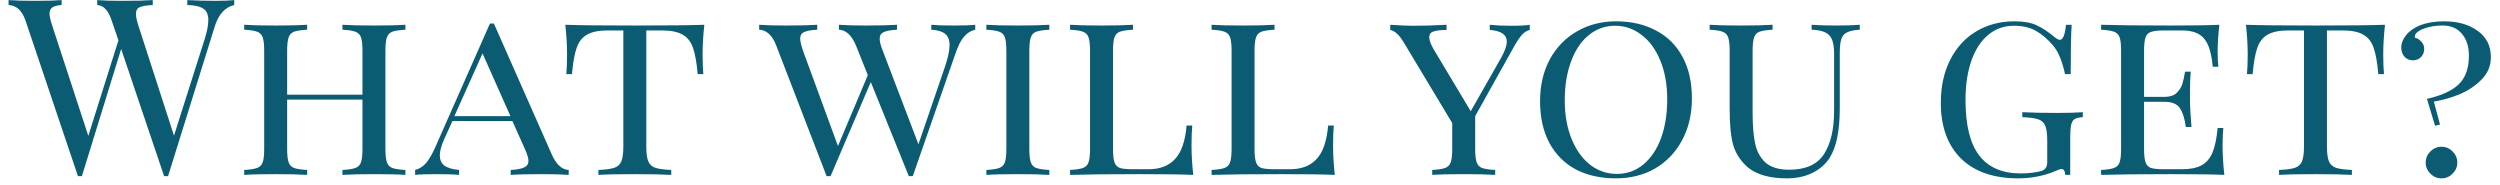 <?xml version="1.0" encoding="UTF-8"?> <svg xmlns="http://www.w3.org/2000/svg" width="243" height="18" viewBox="0 0 243 18" fill="none"><path d="M20.968 0.08C21.688 0.08 22.288 0.056 22.768 0.008V0.488C21.872 0.696 21.24 1.392 20.872 2.576L16.336 17.12H16.144H15.952L11.776 4.76L7.96 17.12H7.768H7.576L2.488 2.024C2.152 1.032 1.6 0.52 0.832 0.488V0.008C1.488 0.056 2.344 0.08 3.4 0.08C4.552 0.08 5.416 0.056 5.992 0.008V0.488C5.56 0.52 5.256 0.6 5.08 0.728C4.904 0.856 4.816 1.056 4.816 1.328C4.816 1.584 4.904 1.976 5.08 2.504L8.584 13.208L11.512 3.92L10.864 2.024C10.544 1.032 10.072 0.52 9.448 0.488V0.008C10.024 0.056 10.8 0.08 11.776 0.08C13.152 0.08 14.176 0.056 14.848 0.008V0.488C14.24 0.52 13.816 0.592 13.576 0.704C13.336 0.8 13.216 1.016 13.216 1.352C13.216 1.64 13.296 2.024 13.456 2.504L16.912 13.184L19.864 3.896C20.12 3.112 20.248 2.464 20.248 1.952C20.248 1.424 20.088 1.056 19.768 0.848C19.448 0.624 18.928 0.504 18.208 0.488V0.008C19.12 0.056 20.04 0.08 20.968 0.08ZM39.407 2.888C38.831 2.92 38.407 2.984 38.135 3.08C37.879 3.176 37.703 3.36 37.607 3.632C37.511 3.904 37.463 4.344 37.463 4.952V14.456C37.463 15.064 37.511 15.504 37.607 15.776C37.703 16.048 37.879 16.232 38.135 16.328C38.407 16.424 38.831 16.488 39.407 16.52V17C38.735 16.952 37.711 16.928 36.335 16.928C35.055 16.928 34.039 16.952 33.287 17V16.52C33.863 16.488 34.279 16.424 34.535 16.328C34.807 16.232 34.991 16.048 35.087 15.776C35.183 15.504 35.231 15.064 35.231 14.456V9.68H27.911V14.456C27.911 15.064 27.959 15.504 28.055 15.776C28.151 16.048 28.327 16.232 28.583 16.328C28.855 16.424 29.279 16.488 29.855 16.52V17C29.119 16.952 28.103 16.928 26.807 16.928C25.431 16.928 24.407 16.952 23.735 17V16.52C24.311 16.488 24.727 16.424 24.983 16.328C25.255 16.232 25.439 16.048 25.535 15.776C25.631 15.504 25.679 15.064 25.679 14.456V4.952C25.679 4.344 25.631 3.904 25.535 3.632C25.439 3.36 25.255 3.176 24.983 3.08C24.727 2.984 24.311 2.92 23.735 2.888V2.408C24.407 2.456 25.431 2.48 26.807 2.48C28.087 2.48 29.103 2.456 29.855 2.408V2.888C29.279 2.92 28.855 2.984 28.583 3.08C28.327 3.176 28.151 3.36 28.055 3.632C27.959 3.904 27.911 4.344 27.911 4.952V9.2H35.231V4.952C35.231 4.344 35.183 3.904 35.087 3.632C34.991 3.36 34.807 3.176 34.535 3.08C34.279 2.984 33.863 2.92 33.287 2.888V2.408C34.023 2.456 35.039 2.48 36.335 2.48C37.711 2.48 38.735 2.456 39.407 2.408V2.888ZM53.622 14.984C54.054 15.976 54.606 16.488 55.278 16.52V17C54.638 16.952 53.782 16.928 52.71 16.928C51.334 16.928 50.31 16.952 49.638 17V16.52C50.23 16.488 50.662 16.408 50.934 16.28C51.222 16.152 51.366 15.936 51.366 15.632C51.366 15.376 51.254 15 51.03 14.504L49.806 11.768H43.974L43.158 13.568C42.886 14.192 42.75 14.704 42.75 15.104C42.75 15.52 42.894 15.848 43.182 16.088C43.486 16.312 43.966 16.456 44.622 16.52V17C44.142 16.952 43.414 16.928 42.438 16.928C41.462 16.928 40.766 16.952 40.35 17V16.52C40.782 16.408 41.15 16.168 41.454 15.8C41.758 15.416 42.046 14.912 42.318 14.288L47.622 2.288H48.006L53.622 14.984ZM49.614 11.288L46.902 5.192L44.166 11.288H49.614ZM68.461 2.408C68.349 3.464 68.293 4.408 68.293 5.24C68.293 6.072 68.317 6.728 68.365 7.208H67.813C67.717 6.088 67.565 5.232 67.357 4.64C67.149 4.048 66.813 3.624 66.349 3.368C65.885 3.096 65.221 2.96 64.357 2.96H62.821V14.216C62.821 14.888 62.885 15.376 63.013 15.68C63.141 15.984 63.365 16.192 63.685 16.304C64.005 16.416 64.525 16.488 65.245 16.52V17C64.413 16.952 63.237 16.928 61.717 16.928C60.117 16.928 58.933 16.952 58.165 17V16.52C58.885 16.488 59.405 16.416 59.725 16.304C60.045 16.192 60.269 15.984 60.397 15.68C60.525 15.376 60.589 14.888 60.589 14.216V2.96H59.053C58.189 2.96 57.525 3.096 57.061 3.368C56.597 3.624 56.261 4.048 56.053 4.64C55.845 5.232 55.693 6.088 55.597 7.208H55.045C55.093 6.696 55.117 6.04 55.117 5.24C55.117 4.408 55.061 3.464 54.949 2.408C56.277 2.456 58.533 2.48 61.717 2.48C64.885 2.48 67.133 2.456 68.461 2.408ZM92.706 2.48C93.713 2.48 94.409 2.456 94.793 2.408V2.888C94.362 2.984 93.993 3.216 93.689 3.584C93.385 3.936 93.106 4.496 92.85 5.264L88.722 17.12H88.338L84.641 7.976L80.73 17.12H80.346L75.45 4.424C75.066 3.432 74.513 2.92 73.793 2.888V2.408C74.433 2.456 75.29 2.48 76.362 2.48C77.737 2.48 78.761 2.456 79.433 2.408V2.888C78.826 2.92 78.394 3 78.138 3.128C77.897 3.24 77.778 3.448 77.778 3.752C77.778 3.992 77.865 4.376 78.041 4.904L81.45 14.192L84.353 7.304L83.201 4.424C82.785 3.432 82.234 2.92 81.546 2.888V2.408C82.201 2.456 83.058 2.48 84.114 2.48C85.49 2.48 86.513 2.456 87.186 2.408V2.888C86.578 2.92 86.145 3 85.889 3.128C85.633 3.24 85.505 3.456 85.505 3.776C85.505 4.048 85.602 4.424 85.793 4.904L89.273 14.024L91.841 6.512C92.145 5.616 92.297 4.912 92.297 4.4C92.297 3.872 92.145 3.496 91.841 3.272C91.553 3.048 91.114 2.92 90.522 2.888V2.408C91.001 2.456 91.73 2.48 92.706 2.48ZM101.995 2.888C101.419 2.92 100.995 2.984 100.723 3.08C100.467 3.176 100.291 3.36 100.195 3.632C100.099 3.904 100.051 4.344 100.051 4.952V14.456C100.051 15.064 100.099 15.504 100.195 15.776C100.291 16.048 100.467 16.232 100.723 16.328C100.995 16.424 101.419 16.488 101.995 16.52V17C101.259 16.952 100.243 16.928 98.947 16.928C97.571 16.928 96.547 16.952 95.875 17V16.52C96.451 16.488 96.867 16.424 97.123 16.328C97.395 16.232 97.579 16.048 97.675 15.776C97.771 15.504 97.819 15.064 97.819 14.456V4.952C97.819 4.344 97.771 3.904 97.675 3.632C97.579 3.36 97.395 3.176 97.123 3.08C96.867 2.984 96.451 2.92 95.875 2.888V2.408C96.547 2.456 97.571 2.48 98.947 2.48C100.227 2.48 101.243 2.456 101.995 2.408V2.888ZM110.128 2.888C109.552 2.92 109.128 2.984 108.856 3.08C108.6 3.176 108.424 3.36 108.328 3.632C108.232 3.904 108.184 4.344 108.184 4.952V14.456C108.184 15.064 108.232 15.504 108.328 15.776C108.424 16.048 108.6 16.232 108.856 16.328C109.128 16.408 109.552 16.448 110.128 16.448H111.64C112.744 16.448 113.6 16.12 114.208 15.464C114.832 14.808 115.208 13.72 115.336 12.2H115.888C115.84 12.696 115.816 13.352 115.816 14.168C115.816 15 115.872 15.944 115.984 17C114.944 16.952 113.192 16.928 110.728 16.928C107.768 16.928 105.528 16.952 104.008 17V16.52C104.584 16.488 105 16.424 105.256 16.328C105.528 16.232 105.712 16.048 105.808 15.776C105.904 15.504 105.952 15.064 105.952 14.456V4.952C105.952 4.344 105.904 3.904 105.808 3.632C105.712 3.36 105.528 3.176 105.256 3.08C105 2.984 104.584 2.92 104.008 2.888V2.408C104.68 2.456 105.704 2.48 107.08 2.48C108.36 2.48 109.376 2.456 110.128 2.408V2.888ZM123.886 2.888C123.31 2.92 122.886 2.984 122.614 3.08C122.358 3.176 122.182 3.36 122.086 3.632C121.99 3.904 121.942 4.344 121.942 4.952V14.456C121.942 15.064 121.99 15.504 122.086 15.776C122.182 16.048 122.358 16.232 122.614 16.328C122.886 16.408 123.31 16.448 123.886 16.448H125.398C126.502 16.448 127.358 16.12 127.966 15.464C128.59 14.808 128.966 13.72 129.094 12.2H129.646C129.598 12.696 129.574 13.352 129.574 14.168C129.574 15 129.63 15.944 129.742 17C128.702 16.952 126.95 16.928 124.486 16.928C121.526 16.928 119.286 16.952 117.766 17V16.52C118.342 16.488 118.758 16.424 119.014 16.328C119.286 16.232 119.47 16.048 119.566 15.776C119.662 15.504 119.71 15.064 119.71 14.456V4.952C119.71 4.344 119.662 3.904 119.566 3.632C119.47 3.36 119.286 3.176 119.014 3.08C118.758 2.984 118.342 2.92 117.766 2.888V2.408C118.438 2.456 119.462 2.48 120.838 2.48C122.118 2.48 123.134 2.456 123.886 2.408V2.888ZM146.844 2.504C147.756 2.504 148.372 2.472 148.692 2.408V2.912C148.42 2.976 148.172 3.128 147.948 3.368C147.724 3.608 147.46 4 147.156 4.544L143.388 11.288V14.456C143.388 15.064 143.436 15.504 143.532 15.776C143.628 16.048 143.804 16.232 144.06 16.328C144.332 16.424 144.756 16.488 145.332 16.52V17C144.596 16.952 143.58 16.928 142.284 16.928C140.908 16.928 139.884 16.952 139.212 17V16.52C139.788 16.488 140.204 16.424 140.46 16.328C140.732 16.232 140.916 16.048 141.012 15.776C141.108 15.504 141.156 15.064 141.156 14.456V11.96L136.524 4.256C136.22 3.744 135.964 3.408 135.756 3.248C135.564 3.072 135.356 2.96 135.132 2.912V2.408C136.156 2.472 136.86 2.504 137.244 2.504C138.348 2.504 139.468 2.472 140.604 2.408V2.912C140.06 2.912 139.644 2.96 139.356 3.056C139.068 3.136 138.924 3.328 138.924 3.632C138.924 3.904 139.06 4.28 139.332 4.76L142.956 10.808L145.932 5.576C146.284 4.936 146.46 4.424 146.46 4.04C146.46 3.368 145.908 2.992 144.804 2.912V2.408C145.396 2.472 146.076 2.504 146.844 2.504ZM157.086 2.072C158.558 2.072 159.846 2.368 160.95 2.96C162.07 3.536 162.934 4.392 163.542 5.528C164.15 6.648 164.454 7.992 164.454 9.56C164.454 11.096 164.134 12.456 163.494 13.64C162.87 14.808 161.998 15.72 160.878 16.376C159.758 17.016 158.486 17.336 157.062 17.336C155.59 17.336 154.294 17.048 153.174 16.472C152.07 15.88 151.214 15.024 150.606 13.904C149.998 12.768 149.694 11.416 149.694 9.848C149.694 8.312 150.006 6.96 150.63 5.792C151.27 4.608 152.15 3.696 153.27 3.056C154.39 2.4 155.662 2.072 157.086 2.072ZM156.99 2.504C156.014 2.504 155.15 2.816 154.398 3.44C153.662 4.048 153.094 4.904 152.694 6.008C152.294 7.096 152.094 8.344 152.094 9.752C152.094 11.176 152.318 12.432 152.766 13.52C153.214 14.608 153.822 15.448 154.59 16.04C155.358 16.616 156.214 16.904 157.158 16.904C158.134 16.904 158.99 16.6 159.726 15.992C160.478 15.368 161.054 14.512 161.454 13.424C161.854 12.32 162.054 11.064 162.054 9.656C162.054 8.232 161.83 6.976 161.382 5.888C160.934 4.8 160.326 3.968 159.558 3.392C158.79 2.8 157.934 2.504 156.99 2.504ZM180.77 2.888C180.21 2.92 179.794 3.008 179.522 3.152C179.25 3.28 179.066 3.504 178.97 3.824C178.874 4.128 178.826 4.584 178.826 5.192V10.496C178.826 11.6 178.746 12.544 178.586 13.328C178.442 14.096 178.194 14.768 177.842 15.344C177.458 15.952 176.898 16.44 176.162 16.808C175.442 17.16 174.618 17.336 173.69 17.336C172.042 17.336 170.778 16.984 169.898 16.28C169.194 15.656 168.722 14.944 168.482 14.144C168.242 13.344 168.122 12.152 168.122 10.568V4.952C168.122 4.344 168.074 3.904 167.978 3.632C167.882 3.36 167.698 3.176 167.426 3.08C167.17 2.984 166.754 2.92 166.178 2.888V2.408C166.85 2.456 167.874 2.48 169.25 2.48C170.53 2.48 171.546 2.456 172.298 2.408V2.888C171.722 2.92 171.298 2.984 171.026 3.08C170.77 3.176 170.594 3.36 170.498 3.632C170.402 3.904 170.354 4.344 170.354 4.952V10.976C170.354 12.16 170.434 13.144 170.594 13.928C170.754 14.696 171.09 15.32 171.602 15.8C172.13 16.264 172.898 16.496 173.906 16.496C175.506 16.496 176.634 15.992 177.29 14.984C177.946 13.976 178.274 12.568 178.274 10.76V5.192C178.274 4.328 178.114 3.736 177.794 3.416C177.49 3.096 176.922 2.92 176.09 2.888V2.408C176.666 2.456 177.482 2.48 178.538 2.48C179.498 2.48 180.242 2.456 180.77 2.408V2.888ZM195.8 2.072C196.696 2.072 197.416 2.2 197.96 2.456C198.52 2.712 199.112 3.104 199.736 3.632C199.944 3.792 200.104 3.872 200.216 3.872C200.52 3.872 200.72 3.384 200.816 2.408H201.368C201.304 3.32 201.272 4.92 201.272 7.208H200.72C200.592 6.6 200.432 6.064 200.24 5.6C200.064 5.136 199.824 4.728 199.52 4.376C198.992 3.768 198.44 3.304 197.864 2.984C197.288 2.664 196.584 2.504 195.752 2.504C194.792 2.504 193.96 2.8 193.256 3.392C192.552 3.968 192.008 4.8 191.624 5.888C191.24 6.976 191.048 8.256 191.048 9.728C191.048 12.176 191.496 13.976 192.392 15.128C193.288 16.28 194.624 16.856 196.4 16.856C197.088 16.856 197.704 16.792 198.248 16.664C198.536 16.6 198.728 16.496 198.824 16.352C198.936 16.208 198.992 16.008 198.992 15.752V13.688C198.992 13.016 198.928 12.528 198.8 12.224C198.672 11.92 198.448 11.712 198.128 11.6C197.808 11.488 197.288 11.416 196.568 11.384V10.904C197.432 10.952 198.56 10.976 199.952 10.976C201.04 10.976 201.872 10.952 202.448 10.904V11.384C202.08 11.416 201.816 11.48 201.656 11.576C201.496 11.672 201.384 11.856 201.32 12.128C201.256 12.4 201.224 12.84 201.224 13.448V17H200.744C200.712 16.616 200.592 16.424 200.384 16.424C200.288 16.424 200.112 16.48 199.856 16.592C199.6 16.704 199.424 16.776 199.328 16.808C198.304 17.16 197.256 17.336 196.184 17.336C193.784 17.336 191.928 16.696 190.616 15.416C189.304 14.12 188.648 12.312 188.648 9.992C188.648 8.392 188.952 7 189.56 5.816C190.168 4.616 191.008 3.696 192.08 3.056C193.168 2.4 194.408 2.072 195.8 2.072ZM216.035 14.168C216.035 15 216.091 15.944 216.203 17C215.163 16.952 213.411 16.928 210.947 16.928C207.987 16.928 205.747 16.952 204.227 17V16.52C204.803 16.488 205.219 16.424 205.475 16.328C205.747 16.232 205.931 16.048 206.027 15.776C206.123 15.504 206.171 15.064 206.171 14.456V4.952C206.171 4.344 206.123 3.904 206.027 3.632C205.931 3.36 205.747 3.176 205.475 3.08C205.219 2.984 204.803 2.92 204.227 2.888V2.408C205.747 2.456 207.987 2.48 210.947 2.48C213.187 2.48 214.779 2.456 215.723 2.408C215.611 3.368 215.555 4.232 215.555 5C215.555 5.624 215.579 6.12 215.627 6.488H215.075C214.963 5.176 214.683 4.264 214.235 3.752C213.803 3.224 213.091 2.96 212.099 2.96H210.347C209.771 2.96 209.347 3.008 209.075 3.104C208.819 3.184 208.643 3.36 208.547 3.632C208.451 3.904 208.403 4.344 208.403 4.952V9.416H210.395C210.907 9.416 211.299 9.288 211.571 9.032C211.843 8.76 212.027 8.472 212.123 8.168C212.219 7.848 212.307 7.448 212.387 6.968H212.939C212.891 7.512 212.867 8.104 212.867 8.744V9.656C212.867 10.28 212.915 11.176 213.011 12.344H212.459C212.363 11.576 212.179 10.976 211.907 10.544C211.635 10.112 211.131 9.896 210.395 9.896H208.403V14.456C208.403 15.064 208.451 15.504 208.547 15.776C208.643 16.048 208.819 16.232 209.075 16.328C209.347 16.408 209.771 16.448 210.347 16.448H212.099C212.899 16.448 213.531 16.32 213.995 16.064C214.459 15.808 214.811 15.4 215.051 14.84C215.291 14.264 215.459 13.464 215.555 12.44H216.107C216.059 12.872 216.035 13.448 216.035 14.168ZM231.82 2.408C231.708 3.464 231.652 4.408 231.652 5.24C231.652 6.072 231.676 6.728 231.724 7.208H231.172C231.076 6.088 230.924 5.232 230.716 4.64C230.508 4.048 230.172 3.624 229.708 3.368C229.244 3.096 228.58 2.96 227.716 2.96H226.18V14.216C226.18 14.888 226.244 15.376 226.372 15.68C226.5 15.984 226.724 16.192 227.044 16.304C227.364 16.416 227.884 16.488 228.604 16.52V17C227.772 16.952 226.596 16.928 225.076 16.928C223.476 16.928 222.292 16.952 221.524 17V16.52C222.244 16.488 222.764 16.416 223.084 16.304C223.404 16.192 223.628 15.984 223.756 15.68C223.884 15.376 223.948 14.888 223.948 14.216V2.96H222.412C221.548 2.96 220.884 3.096 220.42 3.368C219.956 3.624 219.62 4.048 219.412 4.64C219.204 5.232 219.052 6.088 218.956 7.208H218.404C218.452 6.696 218.476 6.04 218.476 5.24C218.476 4.408 218.42 3.464 218.308 2.408C219.636 2.456 221.892 2.48 225.076 2.48C228.244 2.48 230.492 2.456 231.82 2.408ZM237.529 2.072C238.905 2.072 240.009 2.384 240.841 3.008C241.689 3.616 242.113 4.464 242.113 5.552C242.113 6.4 241.809 7.128 241.201 7.736C240.609 8.344 239.889 8.824 239.041 9.176C238.209 9.512 237.385 9.744 236.569 9.872L237.169 12.104L236.689 12.224L235.897 9.608C237.273 9.304 238.297 8.84 238.969 8.216C239.641 7.576 239.977 6.648 239.977 5.432C239.977 4.536 239.753 3.824 239.305 3.296C238.857 2.752 238.225 2.48 237.409 2.48C236.753 2.48 236.161 2.576 235.633 2.768C234.977 3.008 234.673 3.304 234.721 3.656C234.977 3.72 235.193 3.856 235.369 4.064C235.545 4.256 235.633 4.488 235.633 4.76C235.633 5.064 235.529 5.328 235.321 5.552C235.113 5.76 234.849 5.864 234.529 5.864C234.193 5.864 233.921 5.744 233.713 5.504C233.505 5.264 233.401 4.968 233.401 4.616C233.401 4.216 233.553 3.824 233.857 3.44C234.161 3.04 234.617 2.712 235.225 2.456C235.913 2.2 236.681 2.072 237.529 2.072ZM237.313 14.264C237.729 14.264 238.089 14.416 238.393 14.72C238.697 15.024 238.849 15.384 238.849 15.8C238.849 16.216 238.697 16.576 238.393 16.88C238.089 17.184 237.729 17.336 237.313 17.336C236.897 17.336 236.537 17.184 236.233 16.88C235.929 16.576 235.777 16.216 235.777 15.8C235.777 15.384 235.929 15.024 236.233 14.72C236.537 14.416 236.897 14.264 237.313 14.264Z" fill="#0B5C72"></path></svg> 